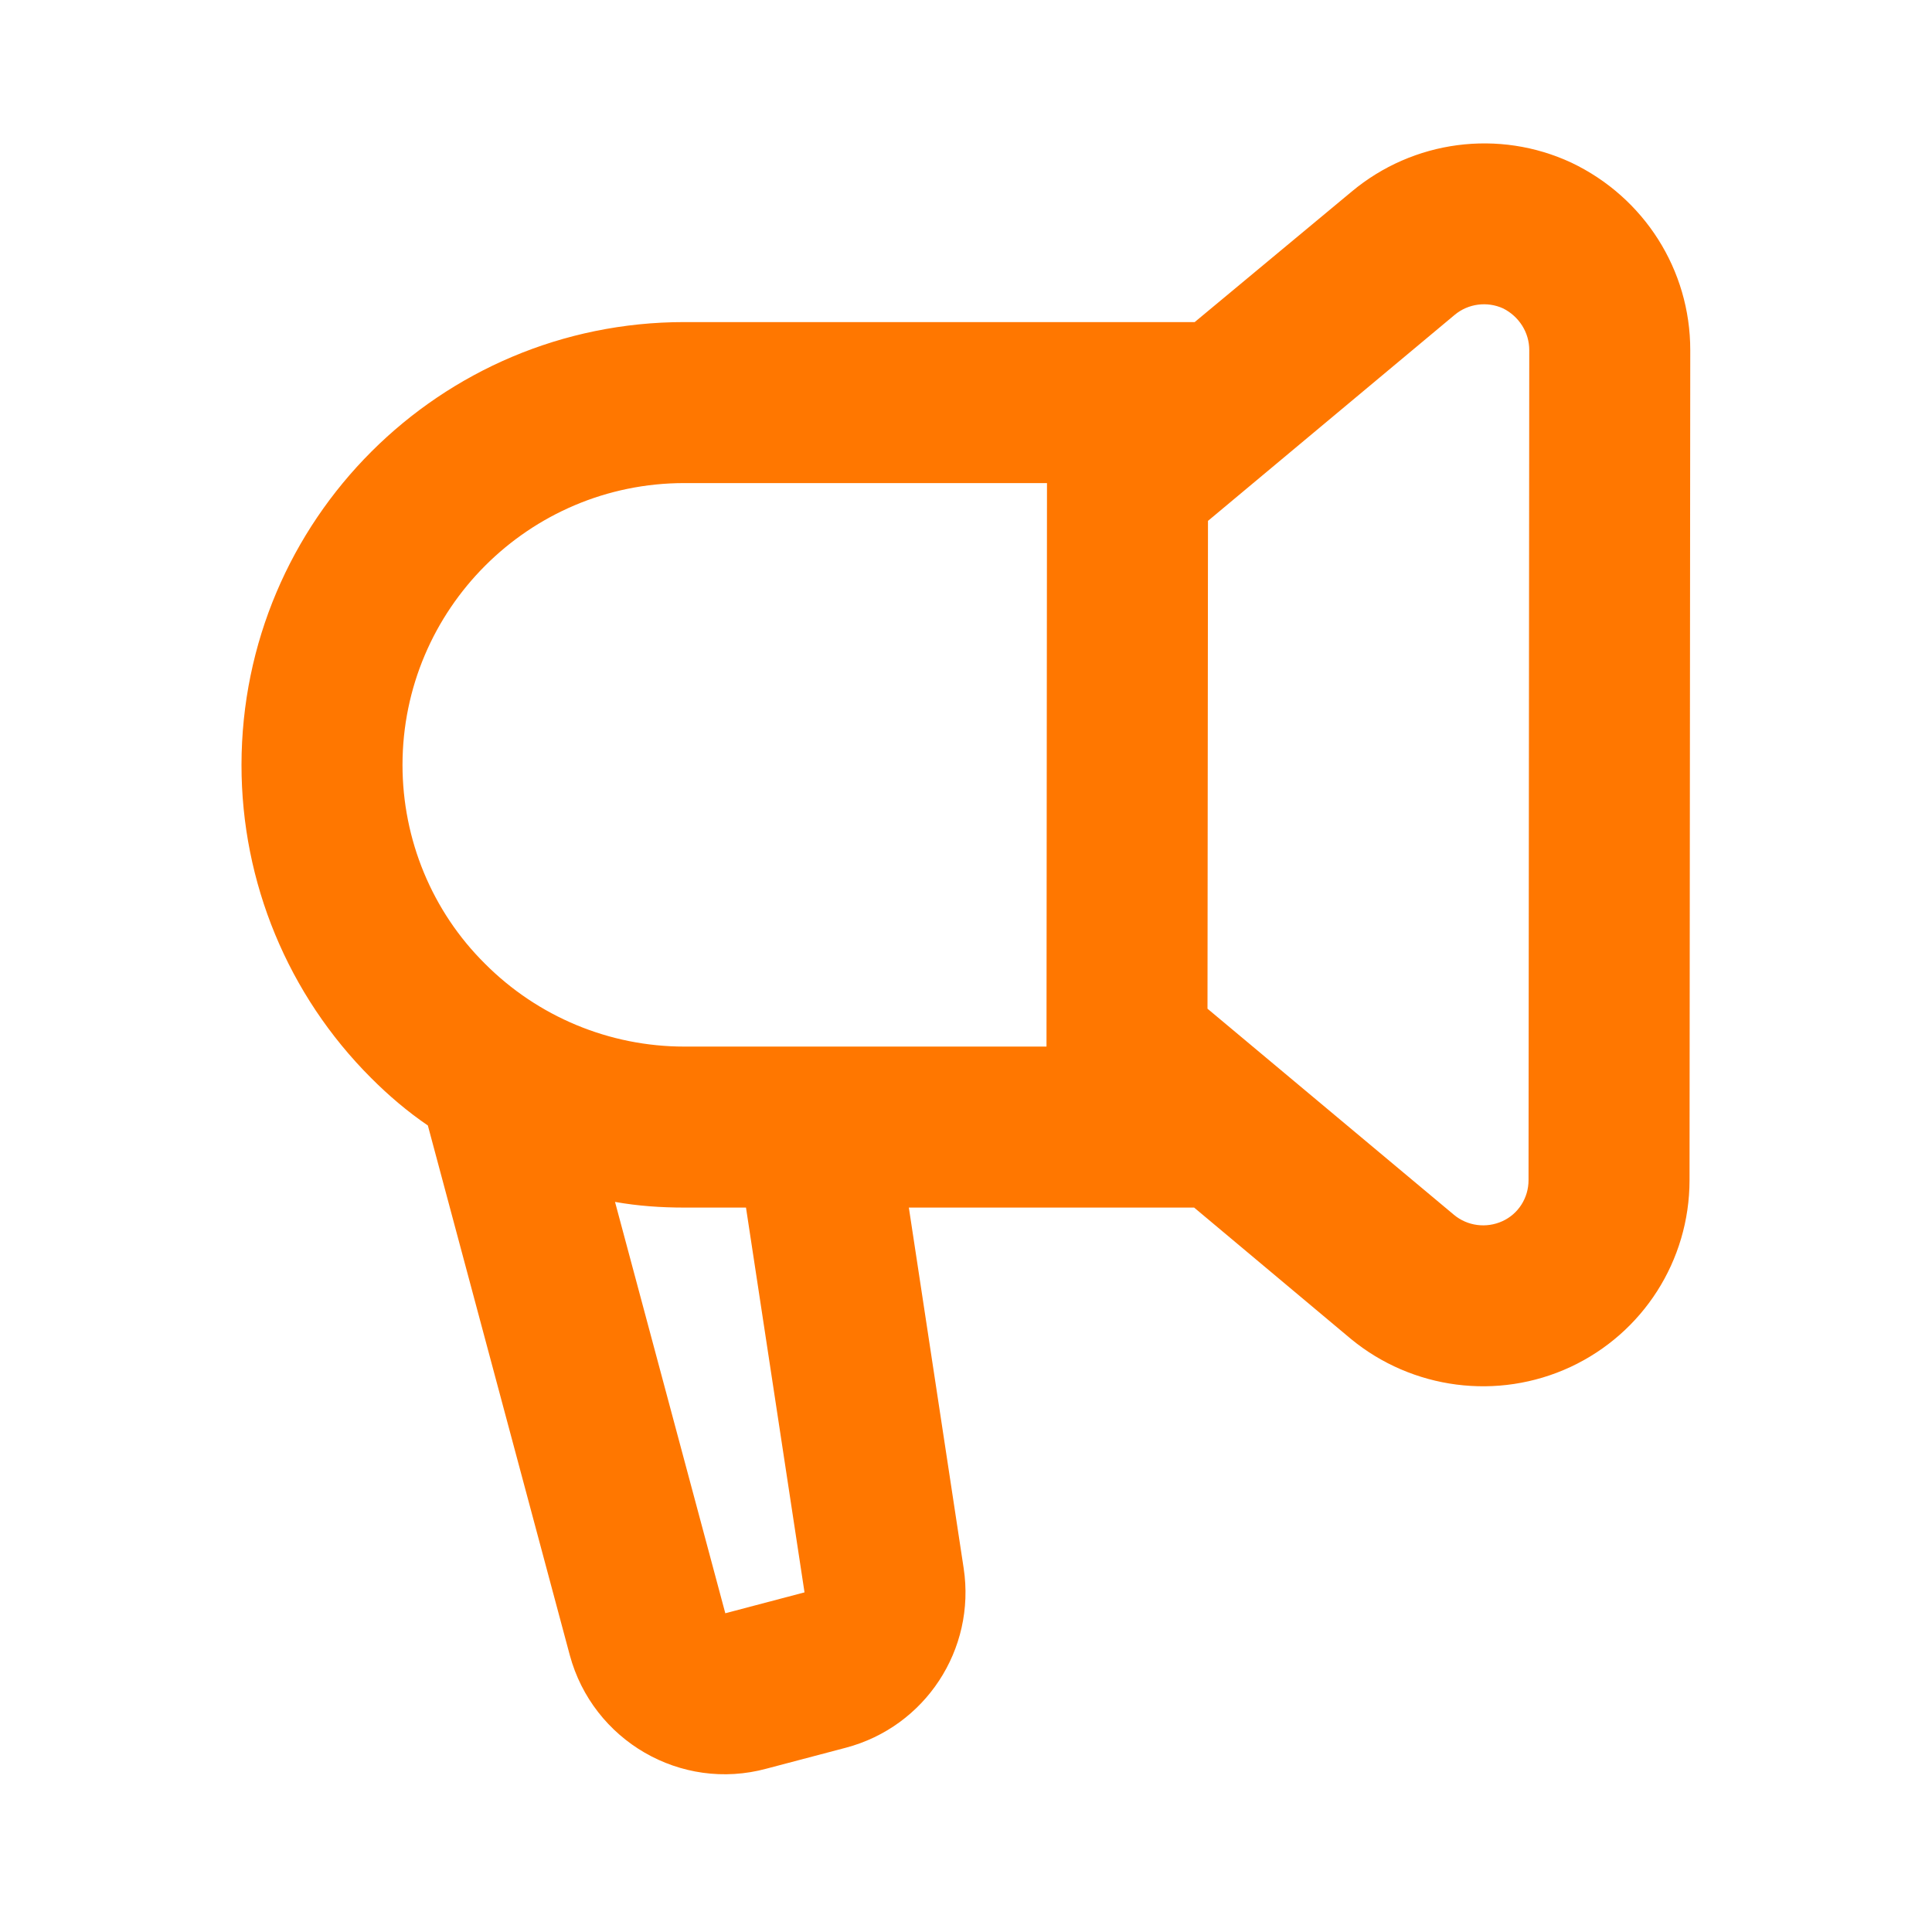 <svg width="48" height="48" viewBox="0 0 48 48" fill="none" xmlns="http://www.w3.org/2000/svg">
<path fill-rule="evenodd" clip-rule="evenodd" d="M29.682 8.002L33.58 4.762C35.11 3.482 37.24 3.202 39.042 4.042C40.846 4.902 41.996 6.702 41.994 8.702L41.976 29.322C41.974 31.322 40.82 33.121 39.018 33.962C37.214 34.801 35.086 34.522 33.558 33.261L29.668 30.002H22.58L23.942 38.962C24.248 40.981 22.986 42.901 21.014 43.422L19.046 43.941C16.914 44.522 14.728 43.242 14.156 41.121L10.63 27.962C10.13 27.622 9.658 27.221 9.22 26.782C7.156 24.721 5.998 21.922 6 19.002C6.006 12.921 10.93 8.002 17.002 8.002H29.682ZM15.28 29.861C15.846 29.962 16.42 30.002 17 30.002H18.534L19.988 39.562L18.02 40.081L15.28 29.861ZM30.012 12.941L36.142 7.822C36.478 7.542 36.948 7.482 37.344 7.662C37.742 7.862 37.996 8.262 37.994 8.702L37.976 29.322C37.976 29.762 37.722 30.162 37.324 30.341C36.928 30.521 36.458 30.462 36.122 30.181L30 25.061L30.012 12.941ZM26.012 12.002L26 26.002H17C15.144 26.002 13.362 25.262 12.048 23.942C10.736 22.642 10 20.861 10 19.002C10.004 15.142 13.138 12.002 17.002 12.002H26.012Z" fill="#FF7700"/>
</svg>
